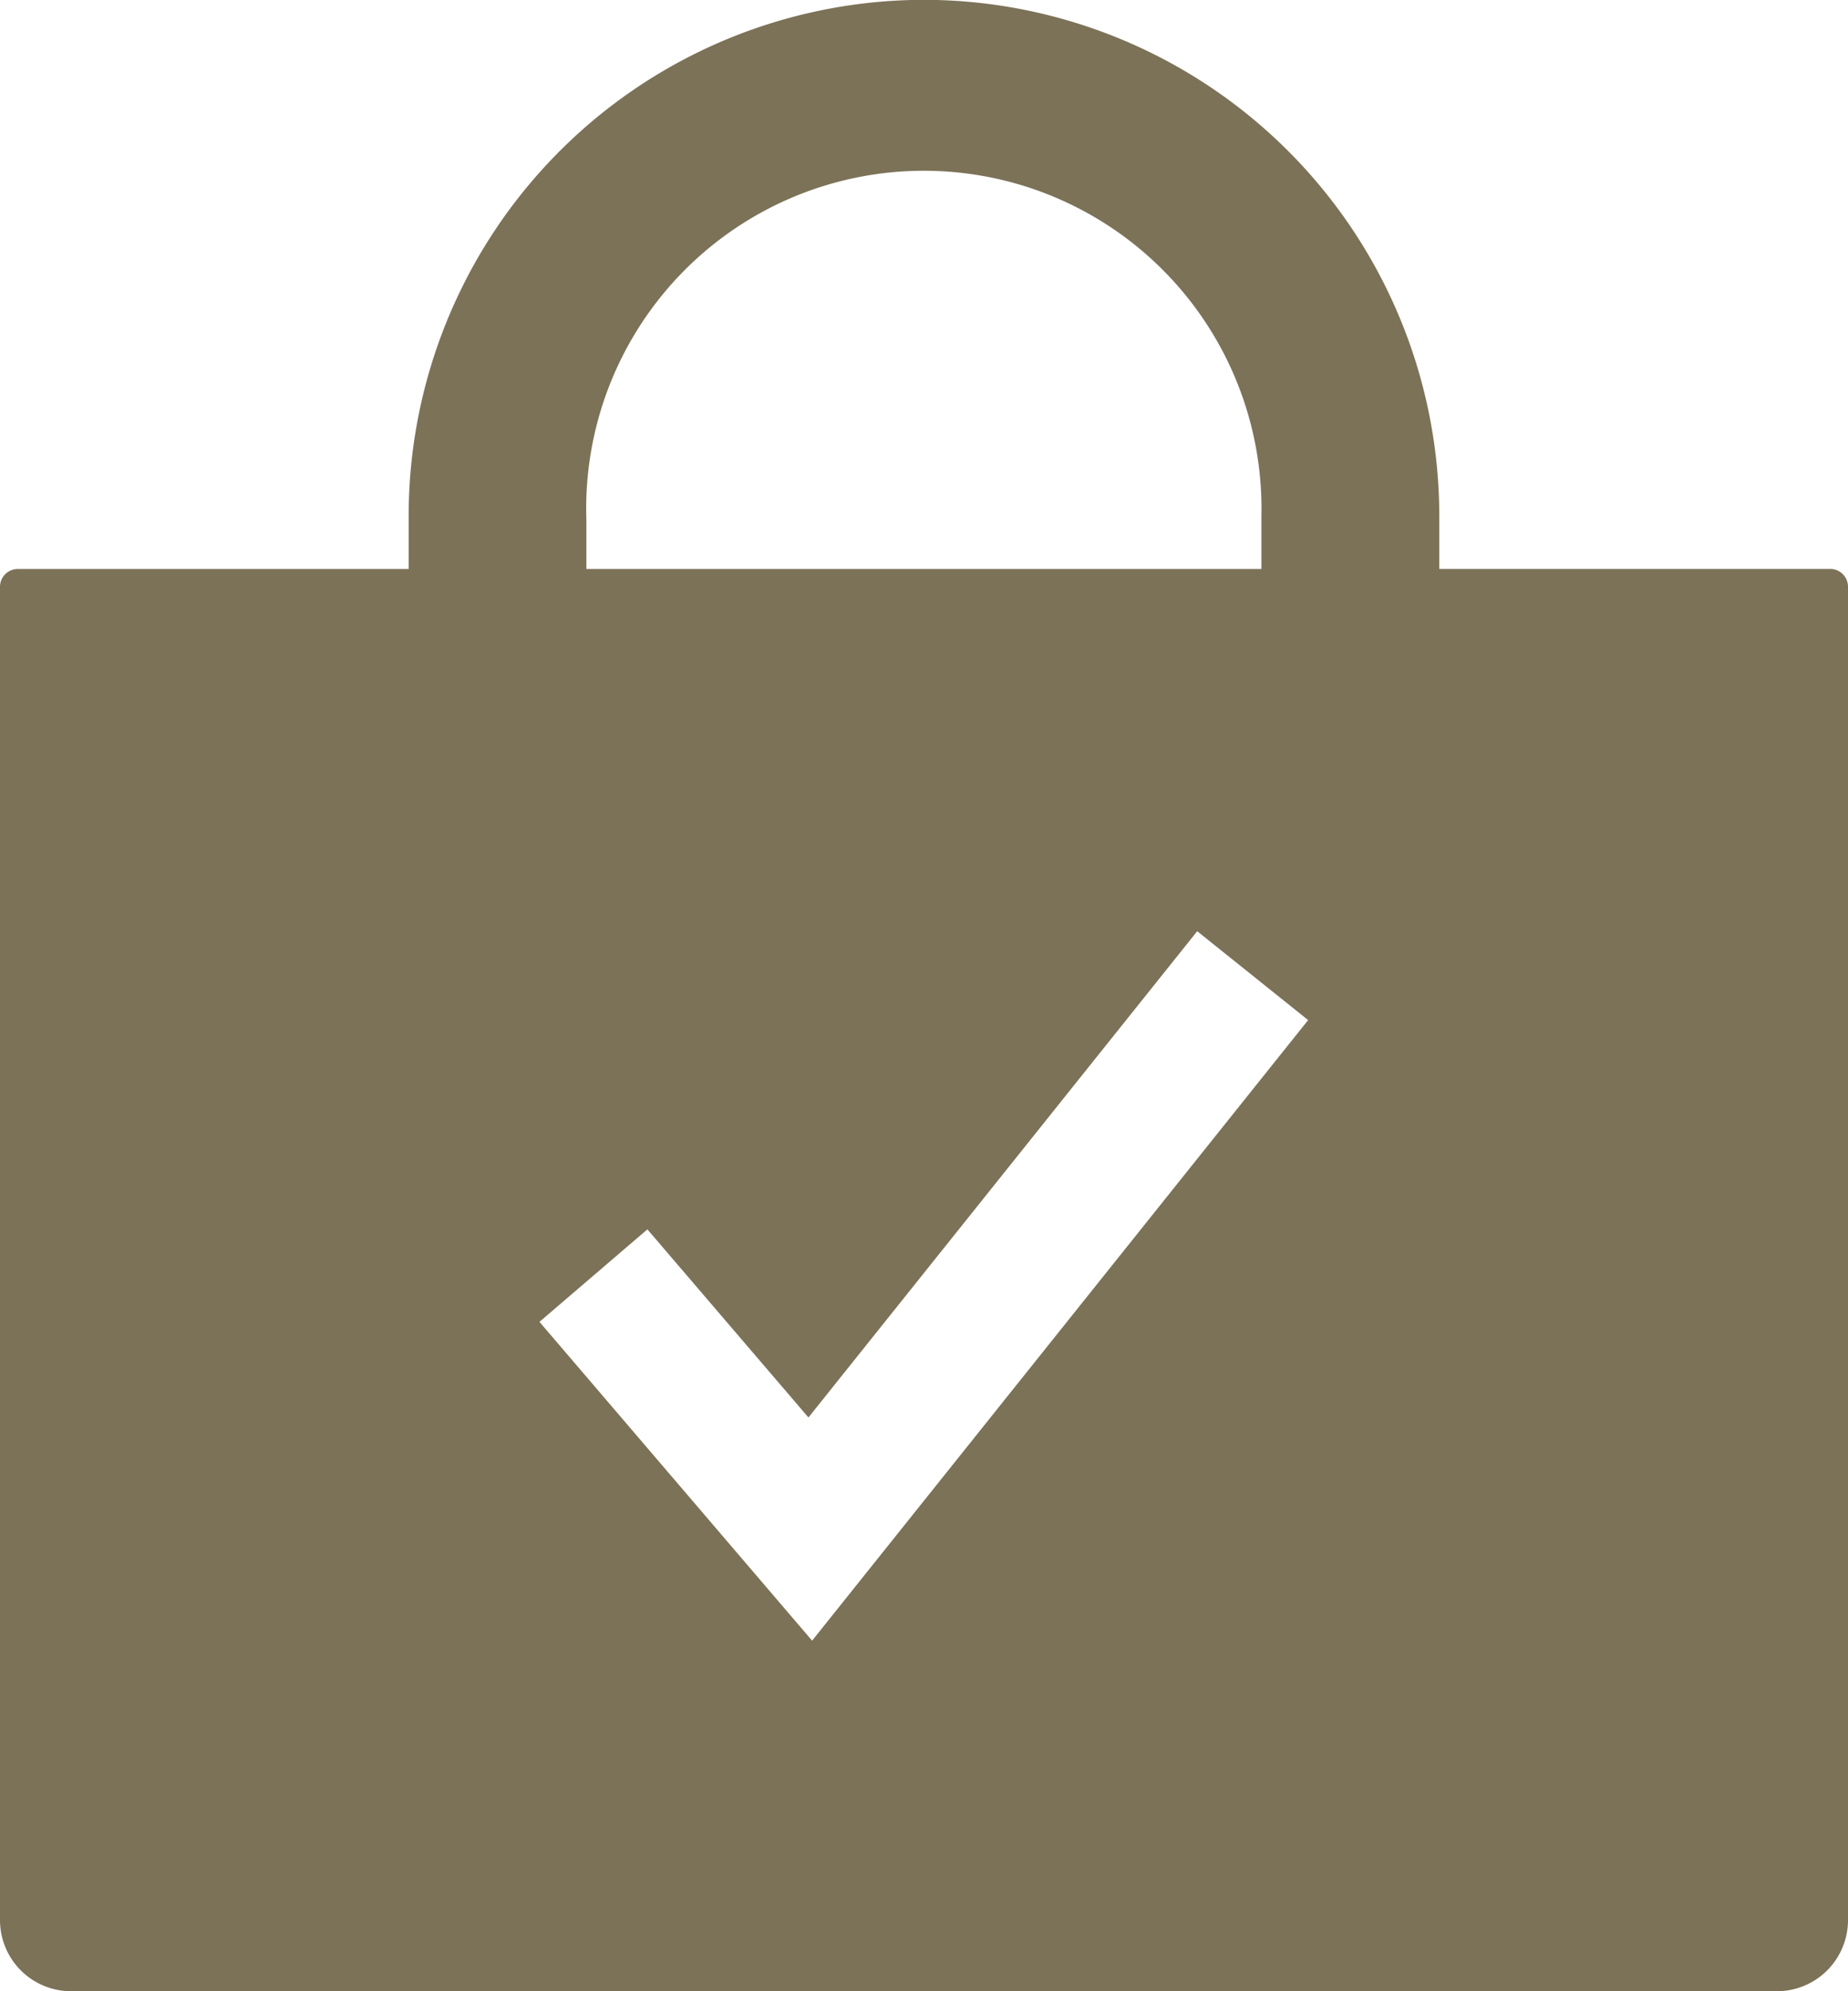 <svg xmlns="http://www.w3.org/2000/svg" width="27.689" height="29.819" viewBox="0 0 27.689 29.819">
  <g id="icon-1" transform="translate(-4.5 -3)">
    <path id="Caminho_26252" data-name="Caminho 26252" d="M31.923,11.52H26.065v-.8A7.73,7.73,0,0,0,18.537,3h-.385a7.73,7.73,0,0,0-7.529,7.721v.8H4.766a.266.266,0,0,0-.266.266V31.754a1.065,1.065,0,0,0,1.065,1.065H31.124a1.065,1.065,0,0,0,1.065-1.065V11.786A.266.266,0,0,0,31.923,11.52Zm-18.637-.732A5.059,5.059,0,1,1,23.4,10.721v.8H13.286Zm3.382,16.781-4.085-4.774L14.2,21.41l2.413,2.817,5.825-7.282L24.1,18.276Z" transform="translate(0 0)" fill="#7c7258"/>
  </g>
</svg>
